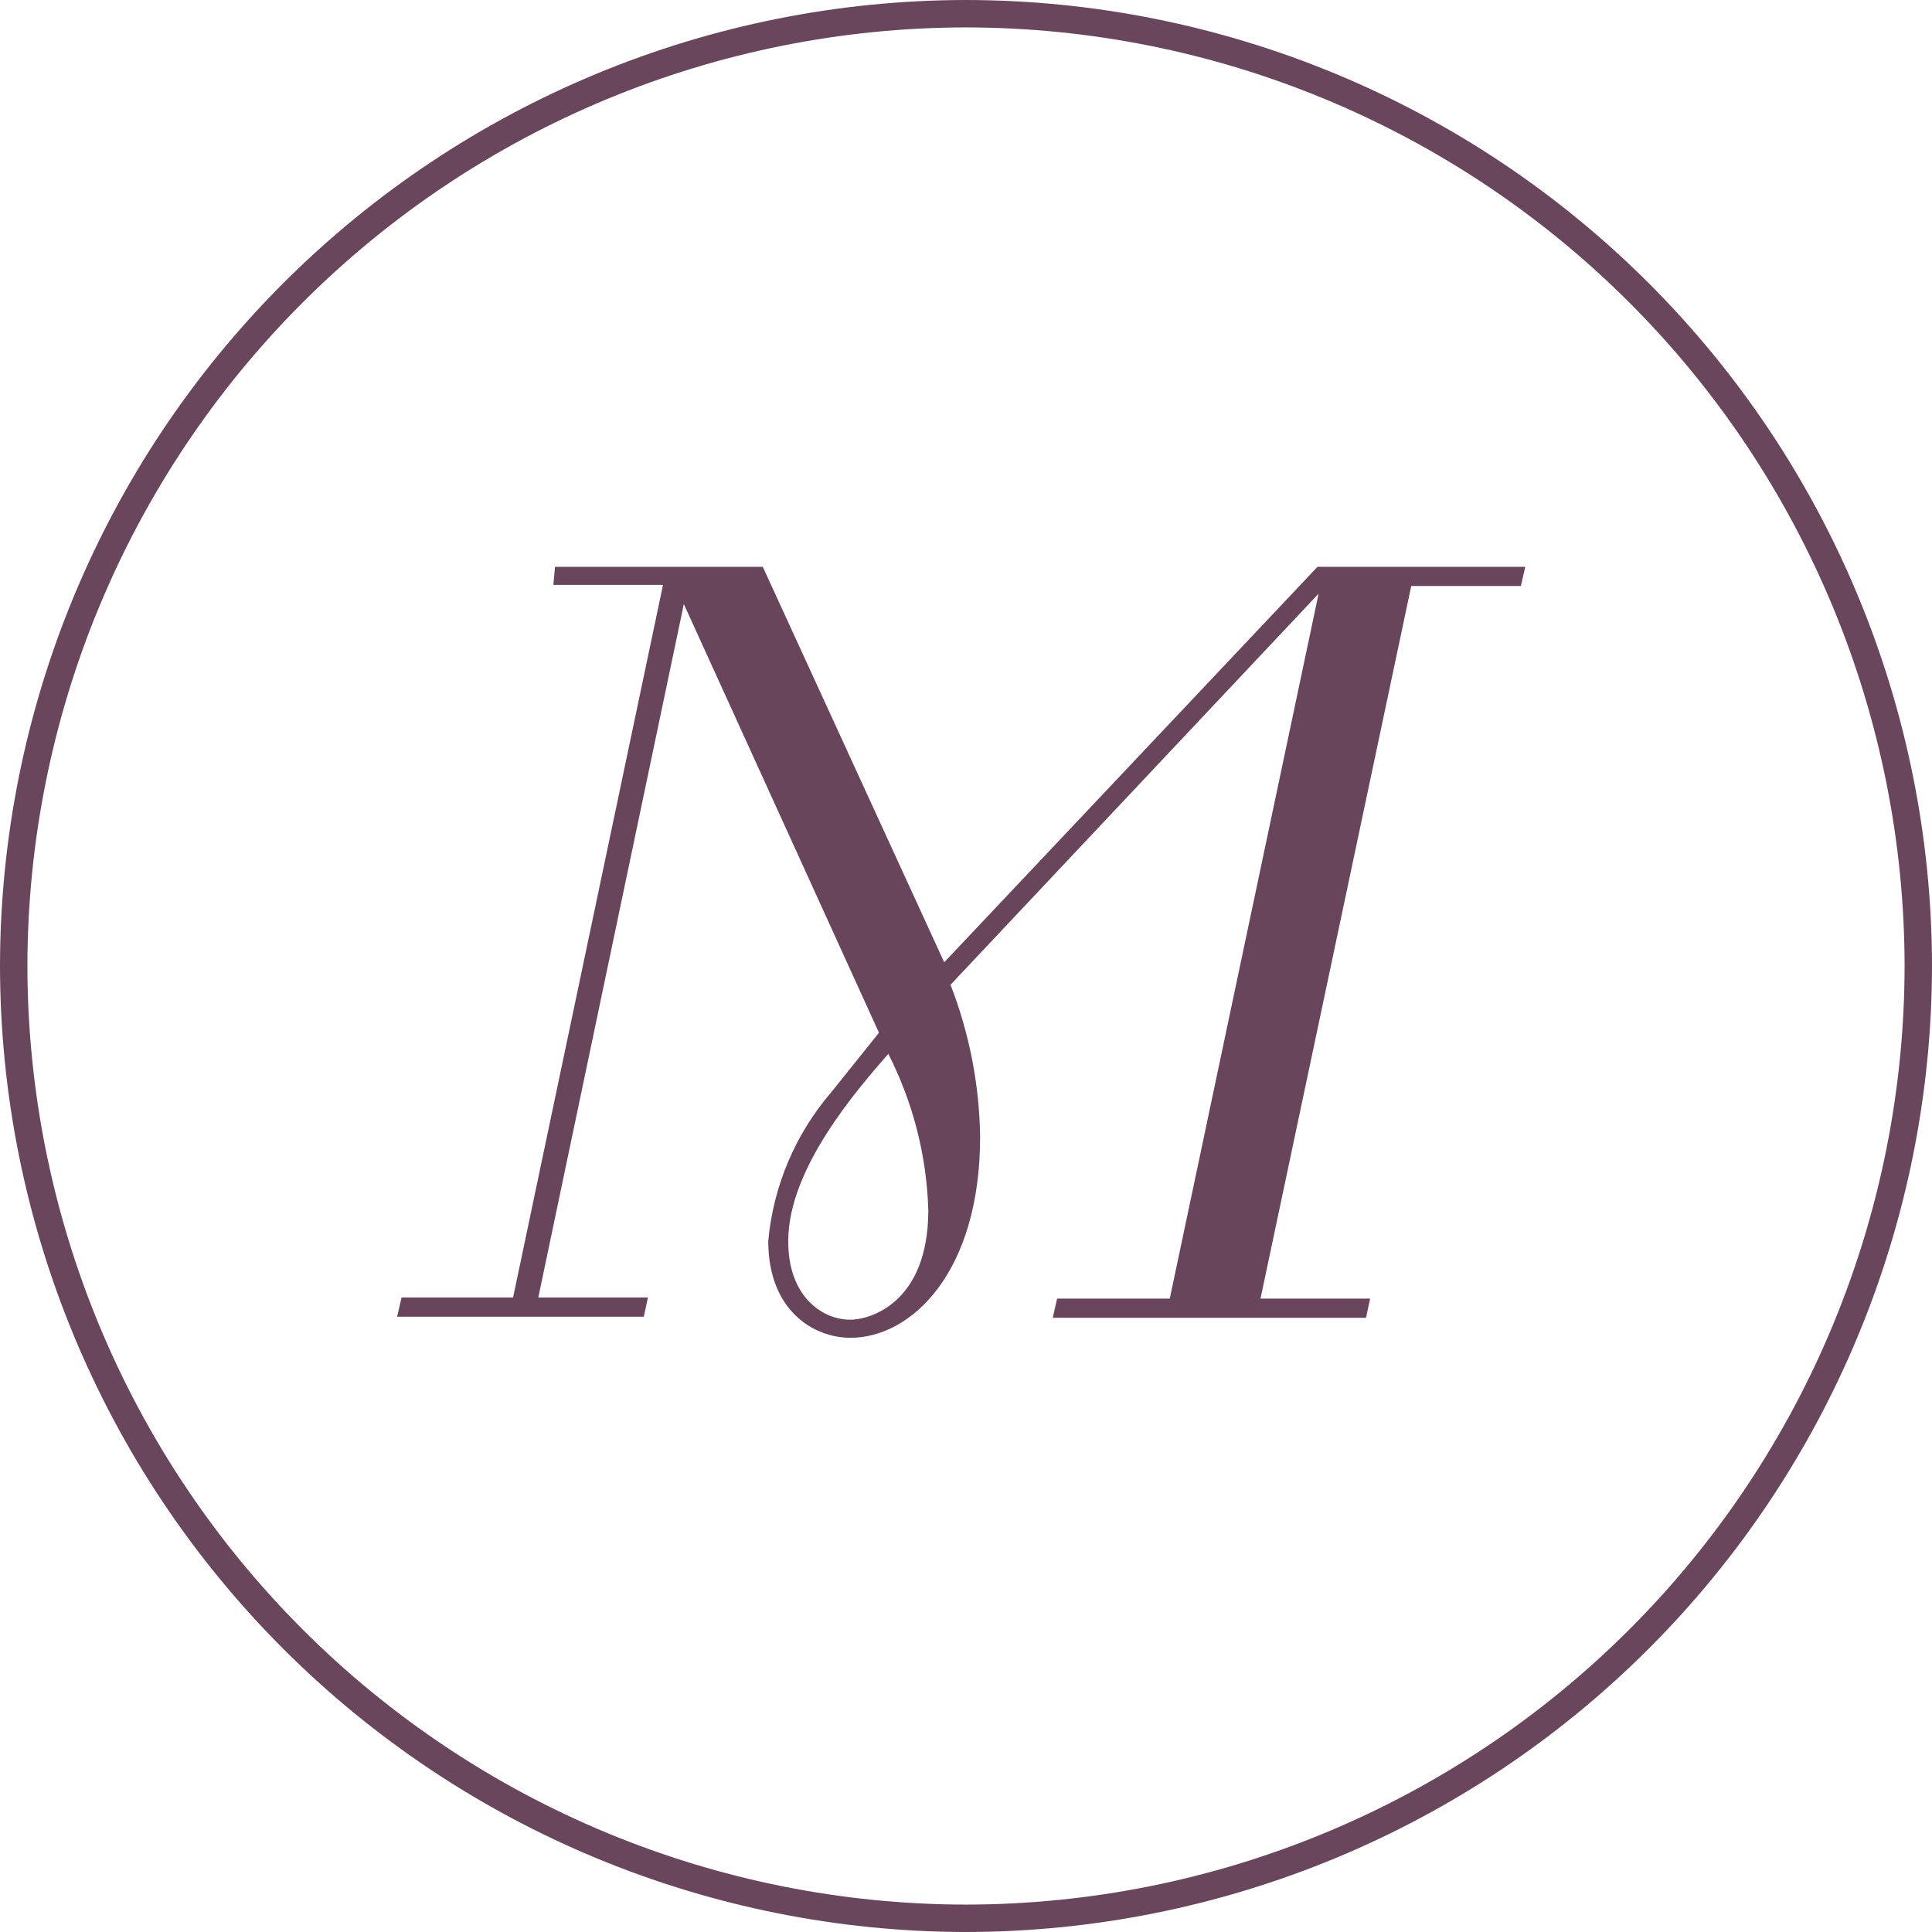 <svg xmlns="http://www.w3.org/2000/svg" width="828" height="828" viewBox="0 0 828 828" fill="none"><g clip-path="url(#clip0_674_747)"><path d="M413.941 828C304.175 827.876 198.942 784.208 121.336 706.58C43.731 628.953 0.093 523.707 0 413.941C0.124 304.195 43.776 198.98 121.378 121.378C198.98 43.776 304.195 0.124 413.941 0C523.707 0.093 628.953 43.731 706.58 121.336C784.208 198.942 827.876 304.175 828 413.941C827.876 523.718 784.212 628.963 706.588 706.588C628.963 784.212 523.718 827.876 413.941 828ZM413.941 11.746C307.311 11.871 205.083 54.285 129.684 129.684C54.285 205.083 11.871 307.311 11.746 413.941C11.84 520.592 54.239 622.85 129.642 698.275C205.045 773.699 307.29 816.129 413.941 816.254C520.612 816.16 622.888 773.744 698.316 698.316C773.744 622.888 816.16 520.612 816.254 413.941C816.129 307.29 773.699 205.045 698.275 129.642C622.85 54.24 520.592 11.84 413.941 11.746Z" fill="#69465B"></path><path d="M337.825 532.227C337.825 555.015 351.803 565.587 364.489 565.587C372.594 565.587 397.849 558.656 397.849 518.601C397.148 495.29 391.291 472.424 380.699 451.647C367.191 467.152 337.825 500.864 337.825 531.757M237.864 242.914H326.901L404.662 412.414L564.647 242.914H653.684L651.805 251.137H604.819L540.215 556.542H587.2L585.438 564.764H451.177L453.056 556.542H501.334L565.117 254.426L407.363 422.046C415.448 442.846 419.744 464.925 420.049 487.238C420.049 545.148 390.684 573.339 364.489 573.339C348.632 573.339 329.25 561.593 329.25 531.875C331.403 508.321 340.847 486.025 356.267 468.092L376.705 442.602L293.071 258.889L230.698 556.072H277.684L275.922 564.294H170.205L172.084 556.072H219.892L284.144 250.667H237.159L237.864 242.914Z" fill="#68455A"></path></g><defs><clipPath id="clip0_674_747"><rect width="828" height="828" fill="white"></rect></clipPath></defs></svg>